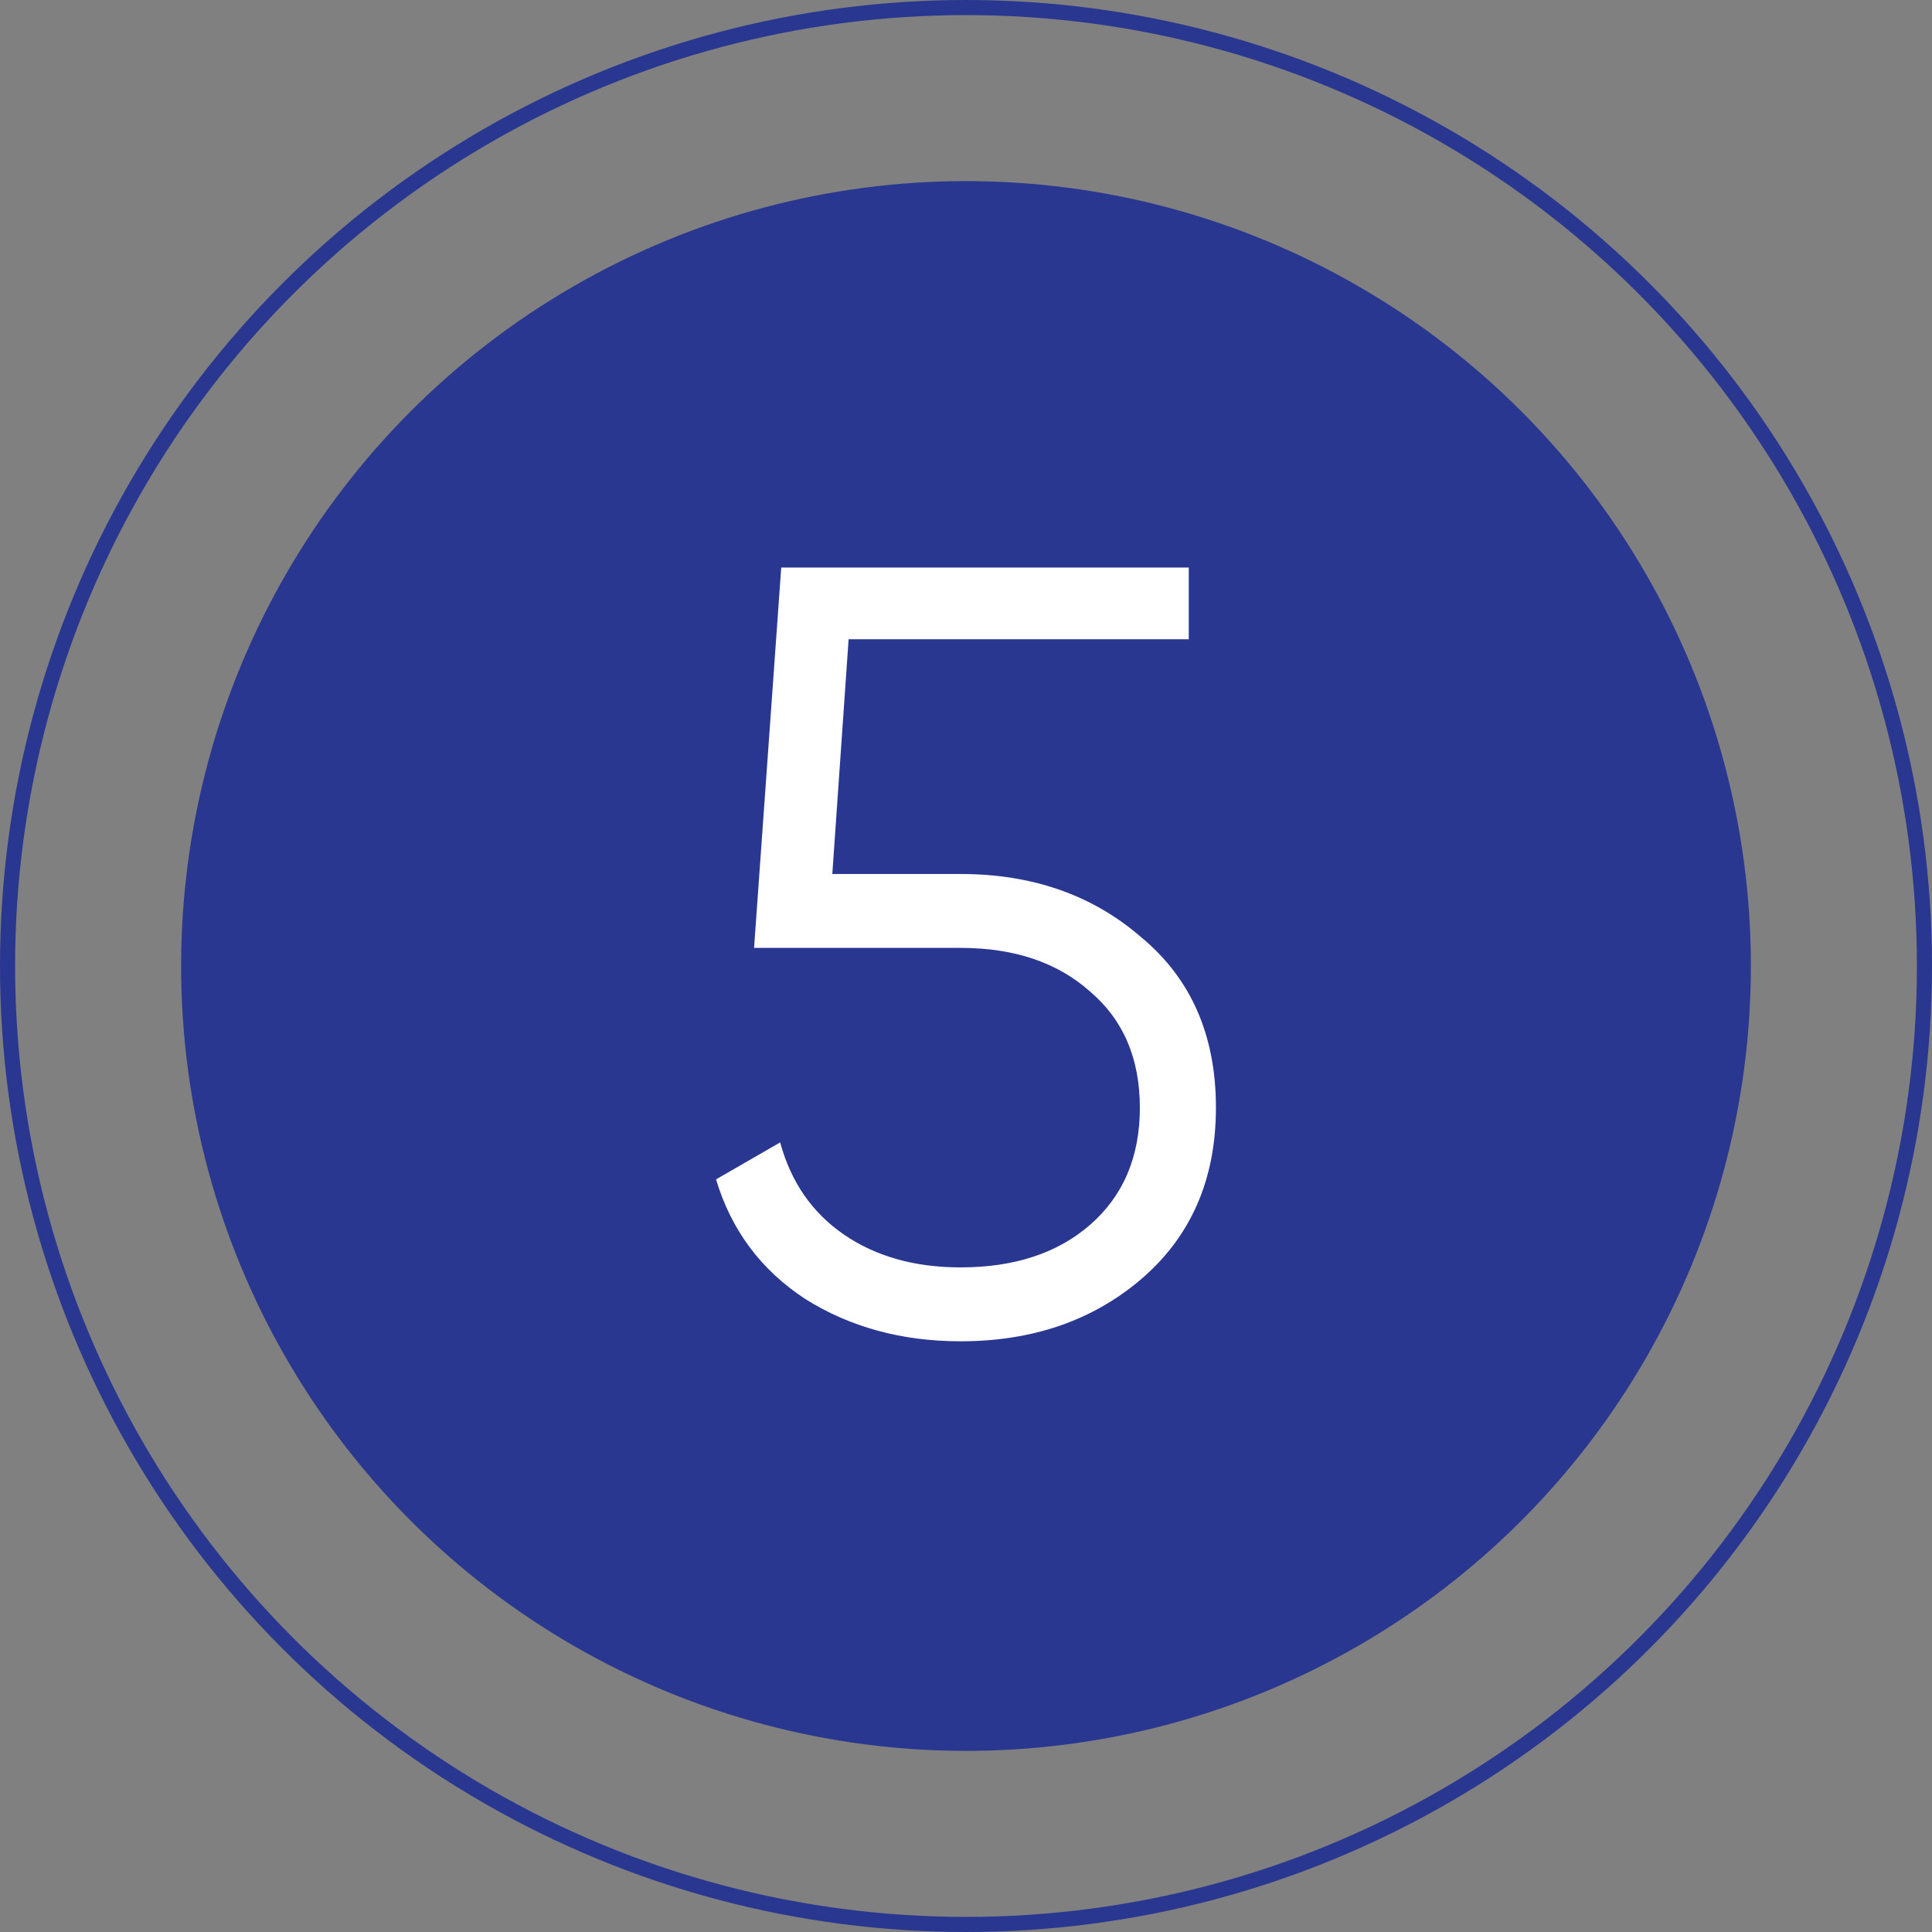 <?xml version="1.0" encoding="UTF-8"?> <svg xmlns="http://www.w3.org/2000/svg" width="128" height="128" viewBox="0 0 128 128" fill="none"><rect x="0" y="0" width="128" height="128" fill="#808080" stroke="none"/> <circle cx="64" cy="64" r="52" fill="#2A3790"></circle> <circle cx="64" cy="64" r="63.5" stroke="#2A3790"></circle> <path d="M55.143 57.904H63.639C68.391 57.904 72.375 59.296 75.591 62.08C78.903 64.816 80.559 68.584 80.559 73.384C80.559 78.136 78.903 81.928 75.591 84.76C72.375 87.496 68.391 88.864 63.639 88.864C59.751 88.864 56.319 87.928 53.343 86.056C50.415 84.136 48.447 81.496 47.439 78.136L51.687 75.688C52.407 78.328 53.823 80.368 55.935 81.808C58.047 83.248 60.615 83.968 63.639 83.968C67.191 83.968 70.047 83.032 72.207 81.16C74.415 79.24 75.519 76.648 75.519 73.384C75.519 70.12 74.415 67.552 72.207 65.68C70.047 63.76 67.191 62.8 63.639 62.8H49.959L51.759 37.6H78.759V42.352H56.223L55.143 57.904Z" fill="white"></path> </svg> 